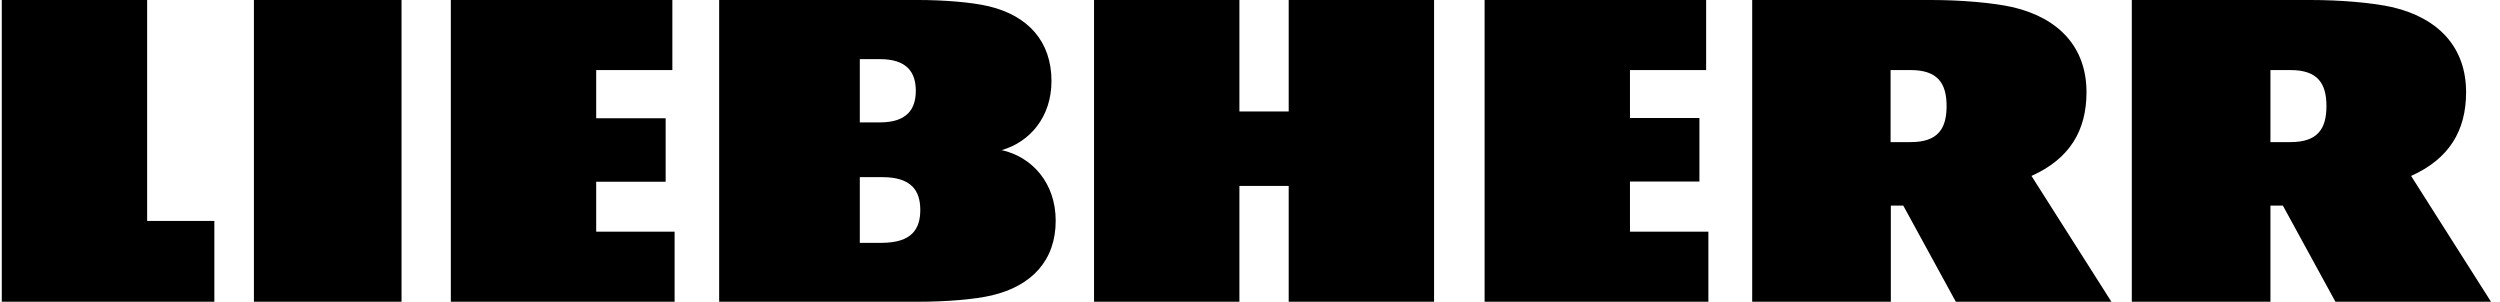<svg width="232" height="28" viewBox="0 0 232 28" fill="none" xmlns="http://www.w3.org/2000/svg">
<g clip-path="url(#clip0_185_254)">
<path d="M55.35 21.497H62.603V28H41.837V0H62.395V6.503H55.327V10.974H61.772V16.868H55.327V21.497H55.35ZM23.564 28H37.263V0H23.564V28ZM13.655 0H0.164V28H19.892V20.503H13.655V0ZM151.261 16.845H157.706V10.952H151.261V6.503H158.33V0H137.771V28H158.538V21.497H151.261V16.845ZM97.969 20.481C97.969 24.139 95.775 26.532 92.033 27.413C90.393 27.797 87.736 28 85.334 28H66.738V0H85.218C87.575 0 90.162 0.203 91.779 0.587C95.428 1.468 97.577 3.861 97.577 7.519C97.577 10.884 95.544 13.187 92.957 13.932C95.729 14.542 97.969 16.936 97.969 20.481ZM79.79 11.358H81.661C84.156 11.358 84.987 10.139 84.987 8.423C84.987 6.706 84.156 5.487 81.661 5.487H79.79V11.358ZM85.403 19.487C85.403 17.658 84.548 16.439 81.869 16.439H79.79V22.535H81.869C84.572 22.513 85.403 21.294 85.403 19.487ZM119.591 10.342H115.017V0H101.527V28H115.017V17.252H119.591V28H133.081V0H119.591V10.342ZM223.749 16.326C227.283 14.745 228.854 12.126 228.854 8.558C228.854 4.403 226.313 1.694 222.063 0.677C220.192 0.248 217.165 0 214.44 0H197.831V28H210.697V19.081H211.852L216.727 28H231.164L223.749 16.326ZM212.569 13.187H210.697V6.503H212.569C215.063 6.503 215.895 7.723 215.895 9.845C215.895 11.968 215.063 13.187 212.569 13.187ZM188.521 16.326C192.056 14.745 193.627 12.126 193.627 8.558C193.627 4.403 191.086 1.694 186.835 0.677C184.964 0.248 181.938 0 179.212 0H162.603V28H175.47V19.081H176.625L181.499 28H195.937L188.521 16.326ZM177.318 13.187H175.447V6.503H177.318C179.813 6.503 180.644 7.723 180.644 9.845C180.644 11.968 179.813 13.187 177.318 13.187Z" fill="black"/>
</g>
<defs>
<clipPath id="clip0_185_254">
<rect width="231" height="28" fill="white" transform="translate(0.164)"/>
</clipPath>
</defs>
</svg>
